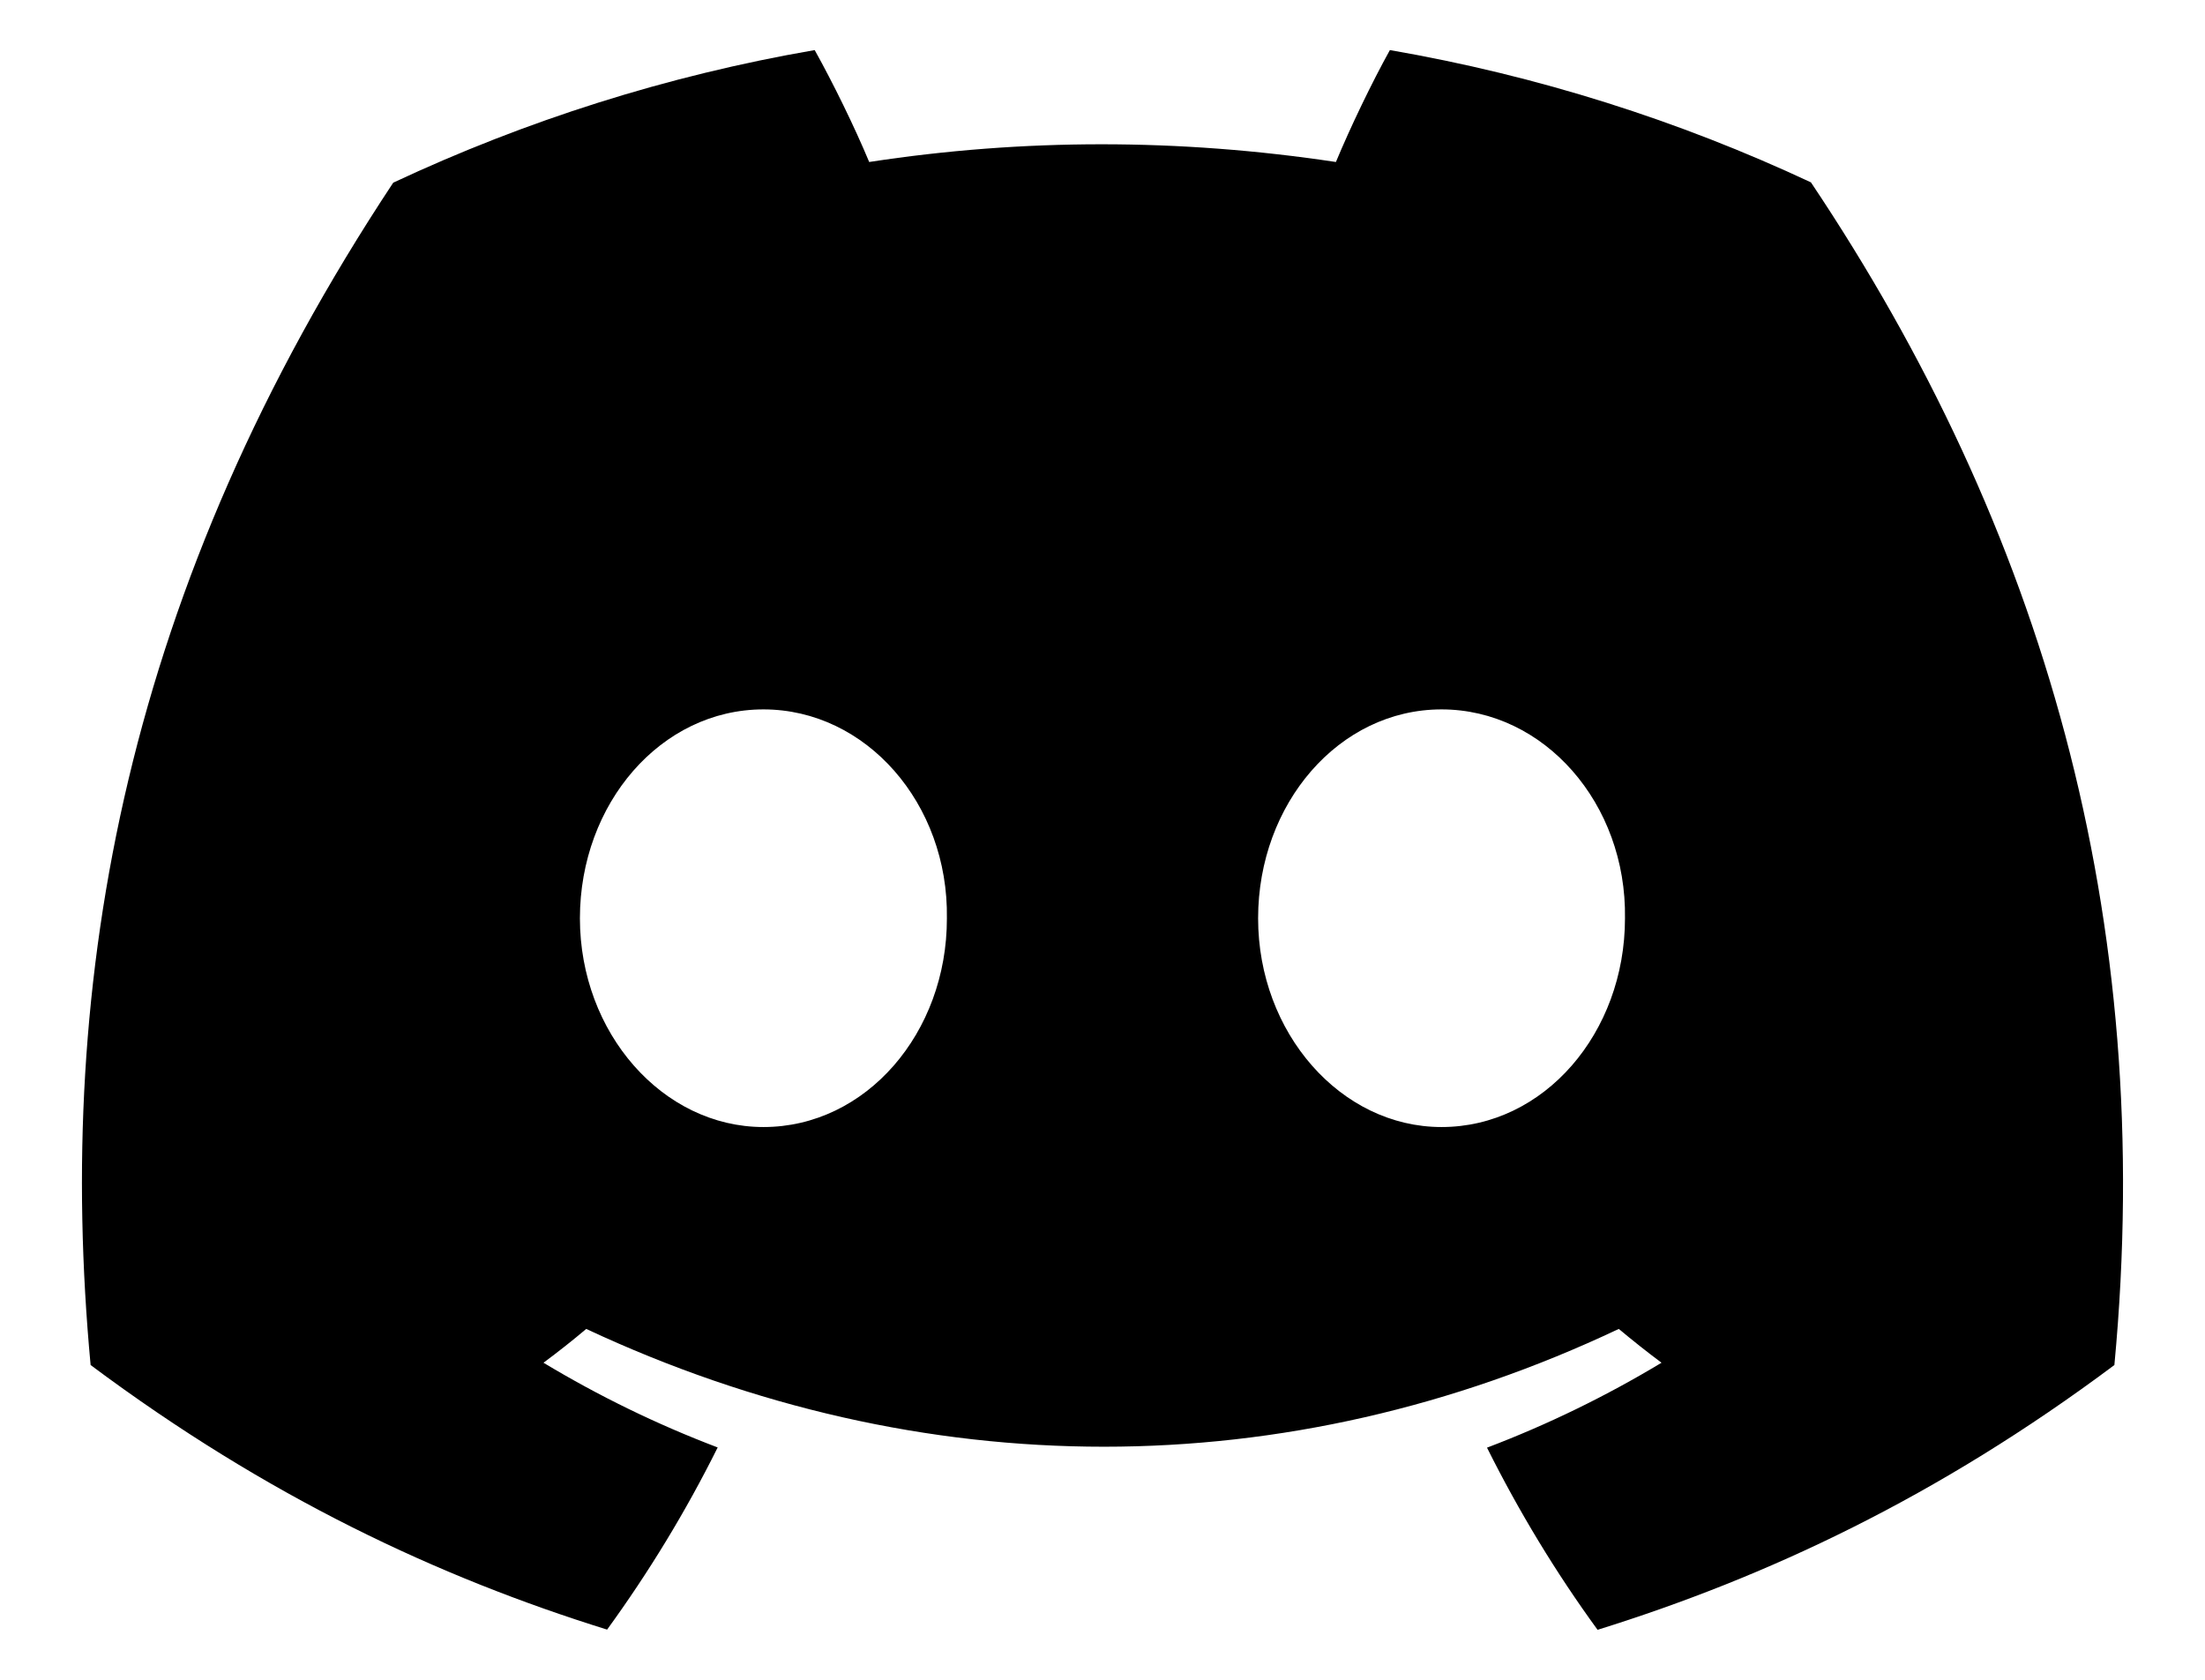 <svg width="21" height="16" viewBox="0 0 21 16" fill="none" xmlns="http://www.w3.org/2000/svg">
<path d="M17.247 1.737C15.989 1.148 14.643 0.72 13.237 0.477C13.064 0.789 12.862 1.209 12.723 1.543C11.228 1.318 9.746 1.318 8.278 1.543C8.139 1.209 7.933 0.789 7.759 0.477C6.351 0.72 5.004 1.15 3.745 1.74C1.207 5.575 0.519 9.315 0.863 13.002C2.547 14.259 4.178 15.023 5.782 15.522C6.178 14.977 6.531 14.398 6.835 13.787C6.256 13.567 5.701 13.296 5.176 12.98C5.315 12.877 5.452 12.769 5.583 12.658C8.781 14.154 12.257 14.154 15.417 12.658C15.55 12.769 15.686 12.877 15.824 12.98C15.298 13.297 14.741 13.569 14.162 13.789C14.466 14.398 14.818 14.979 15.215 15.524C16.82 15.024 18.453 14.261 20.137 13.002C20.54 8.728 19.447 5.022 17.247 1.737ZM7.271 10.735C6.311 10.735 5.523 9.838 5.523 8.747C5.523 7.655 6.294 6.757 7.271 6.757C8.248 6.757 9.035 7.654 9.018 8.747C9.02 9.838 8.248 10.735 7.271 10.735ZM13.729 10.735C12.769 10.735 11.982 9.838 11.982 8.747C11.982 7.655 12.752 6.757 13.729 6.757C14.706 6.757 15.493 7.654 15.476 8.747C15.476 9.838 14.706 10.735 13.729 10.735Z" fill="black"/>
</svg>
